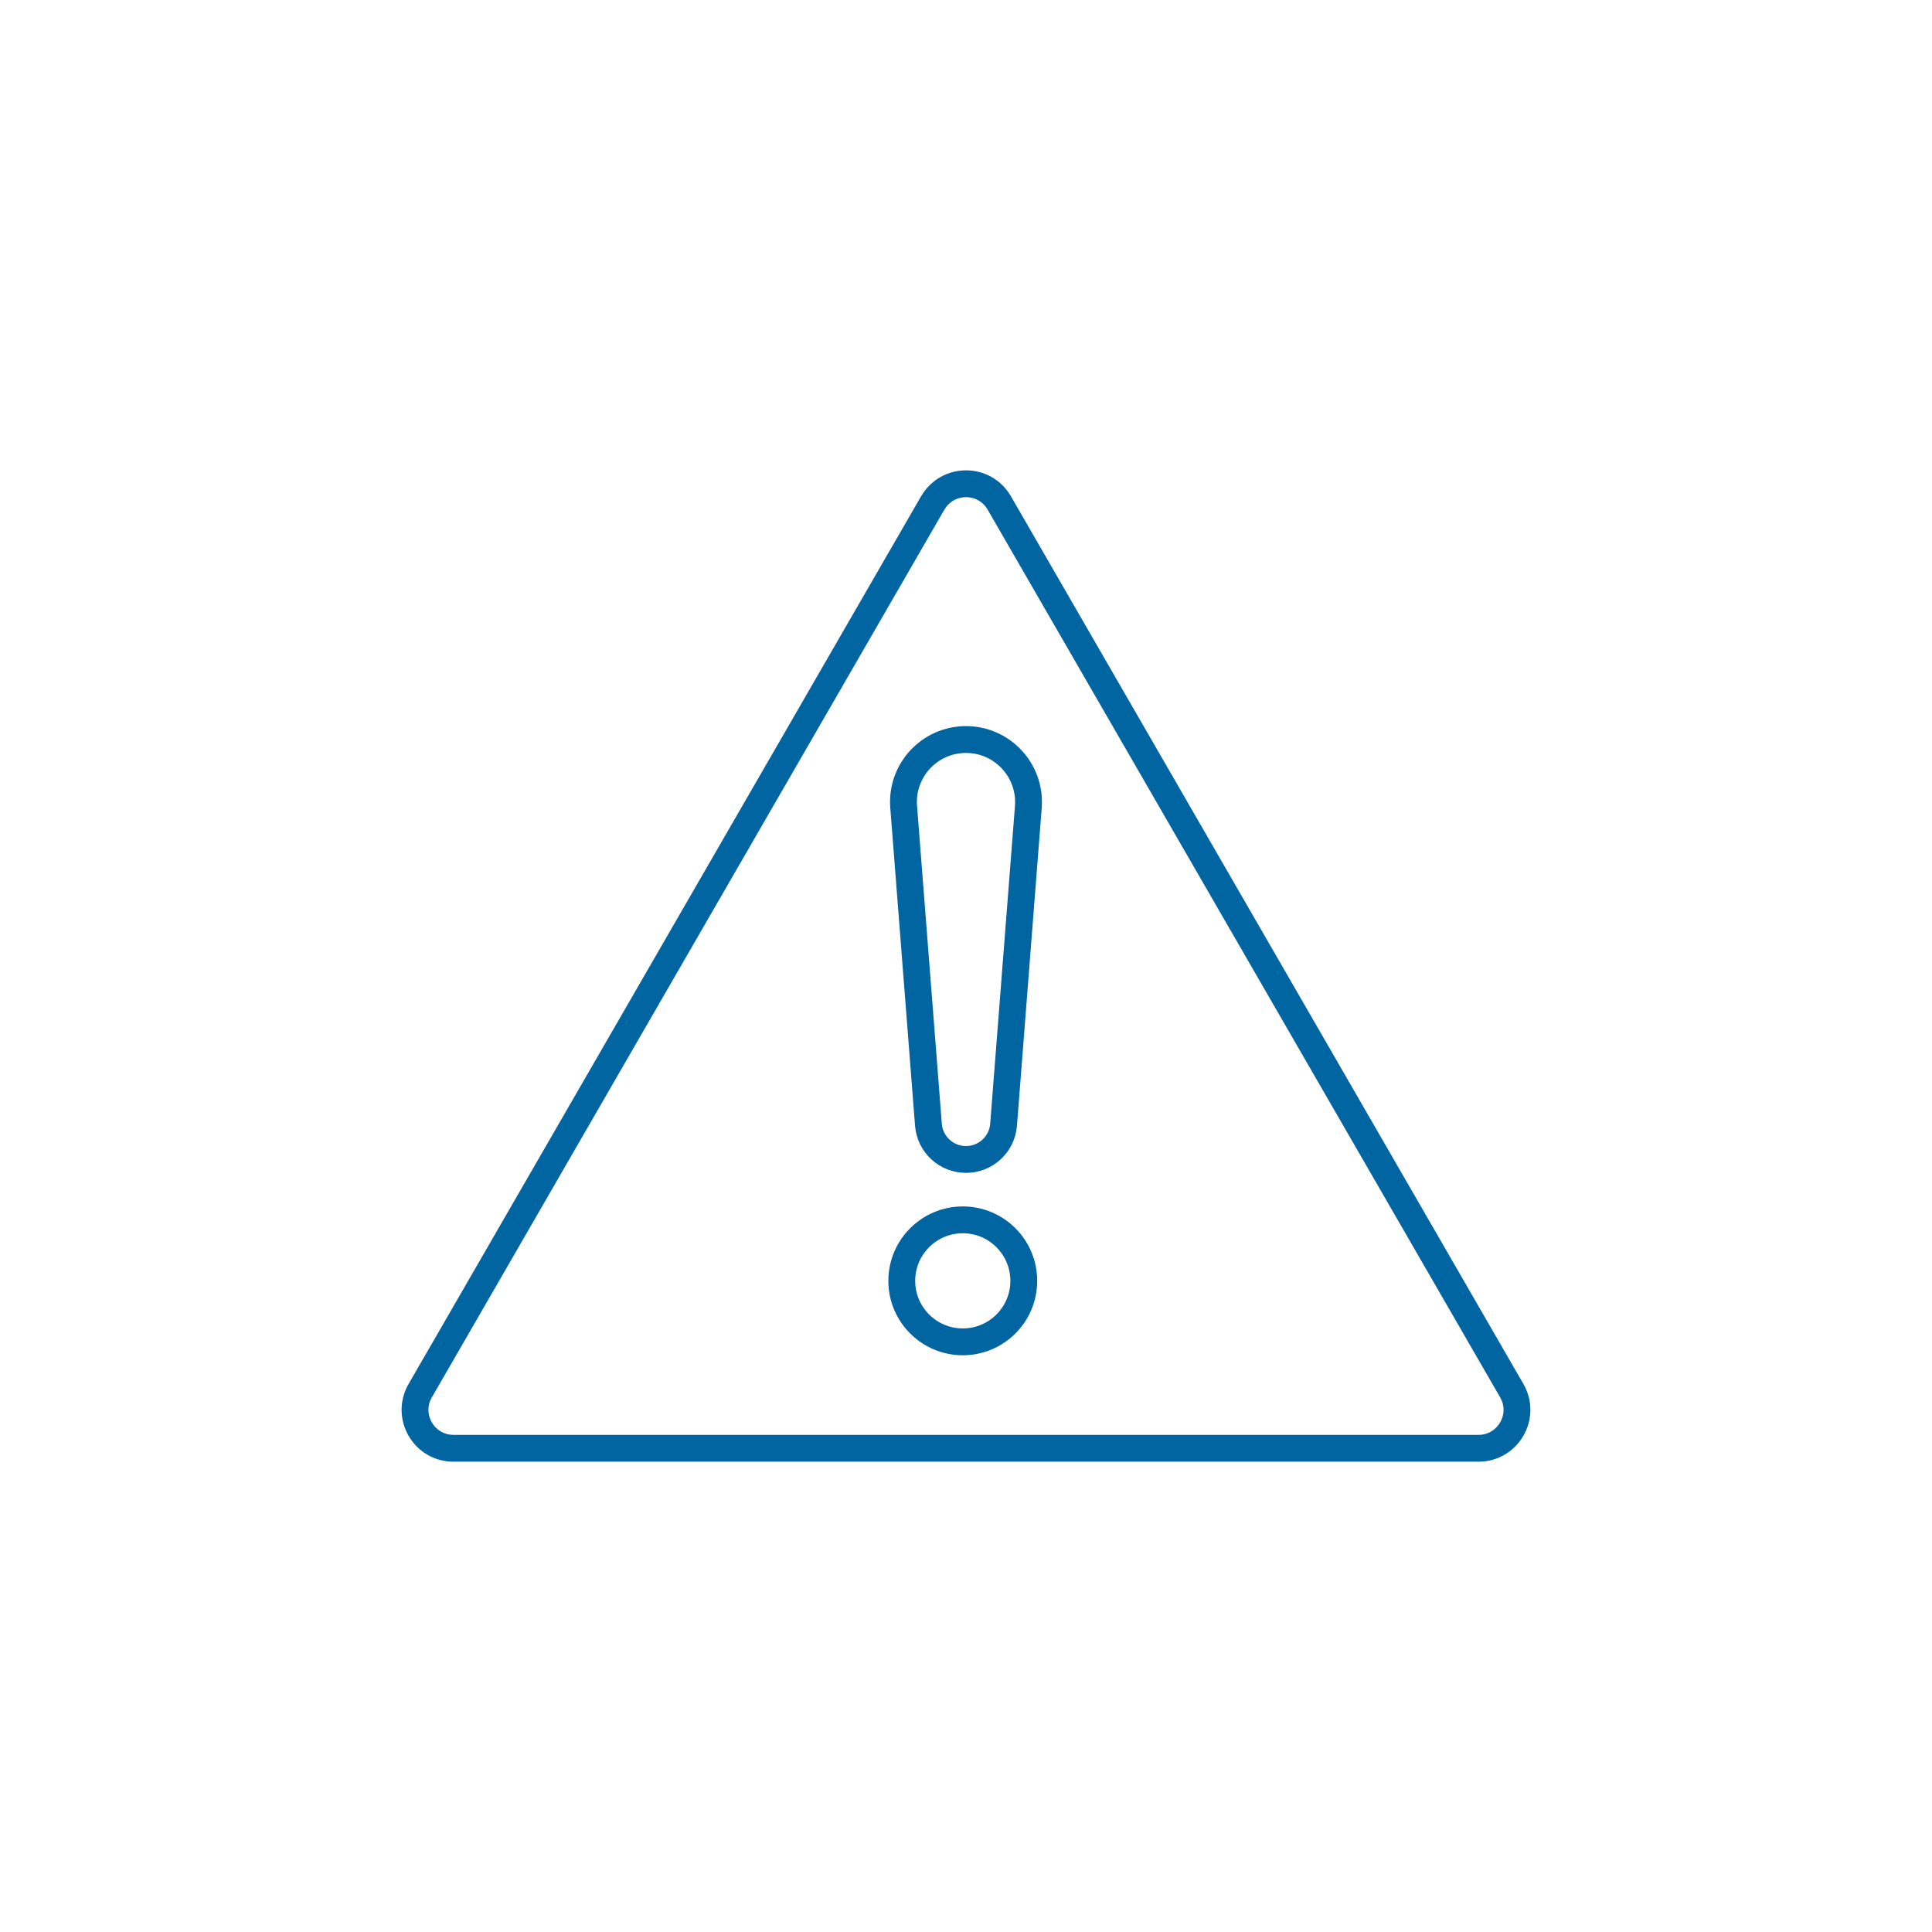 <?xml version="1.0" encoding="UTF-8"?><svg id="Layer_1" xmlns="http://www.w3.org/2000/svg" viewBox="0 0 216 216"><defs><style>.cls-1{fill:none;stroke:#0065a1;stroke-linecap:round;stroke-linejoin:round;stroke-width:3px;}</style></defs><path class="cls-1" d="M104.28,56.23l-57.3,99.25c-1.65,2.86.41,6.44,3.72,6.44h114.6c3.3,0,5.37-3.58,3.72-6.44l-57.3-99.25c-1.65-2.86-5.78-2.86-7.43,0Z"/><path class="cls-1" d="M108,129.63h0c-2.2,0-4.03-1.69-4.2-3.88l-2.77-35.54c-.32-4.06,2.89-7.53,6.97-7.53h0c4.07,0,7.28,3.47,6.97,7.53l-2.77,35.54c-.17,2.19-2,3.88-4.2,3.88Z"/><circle class="cls-1" cx="107.64" cy="143.2" r="6.82"/></svg>